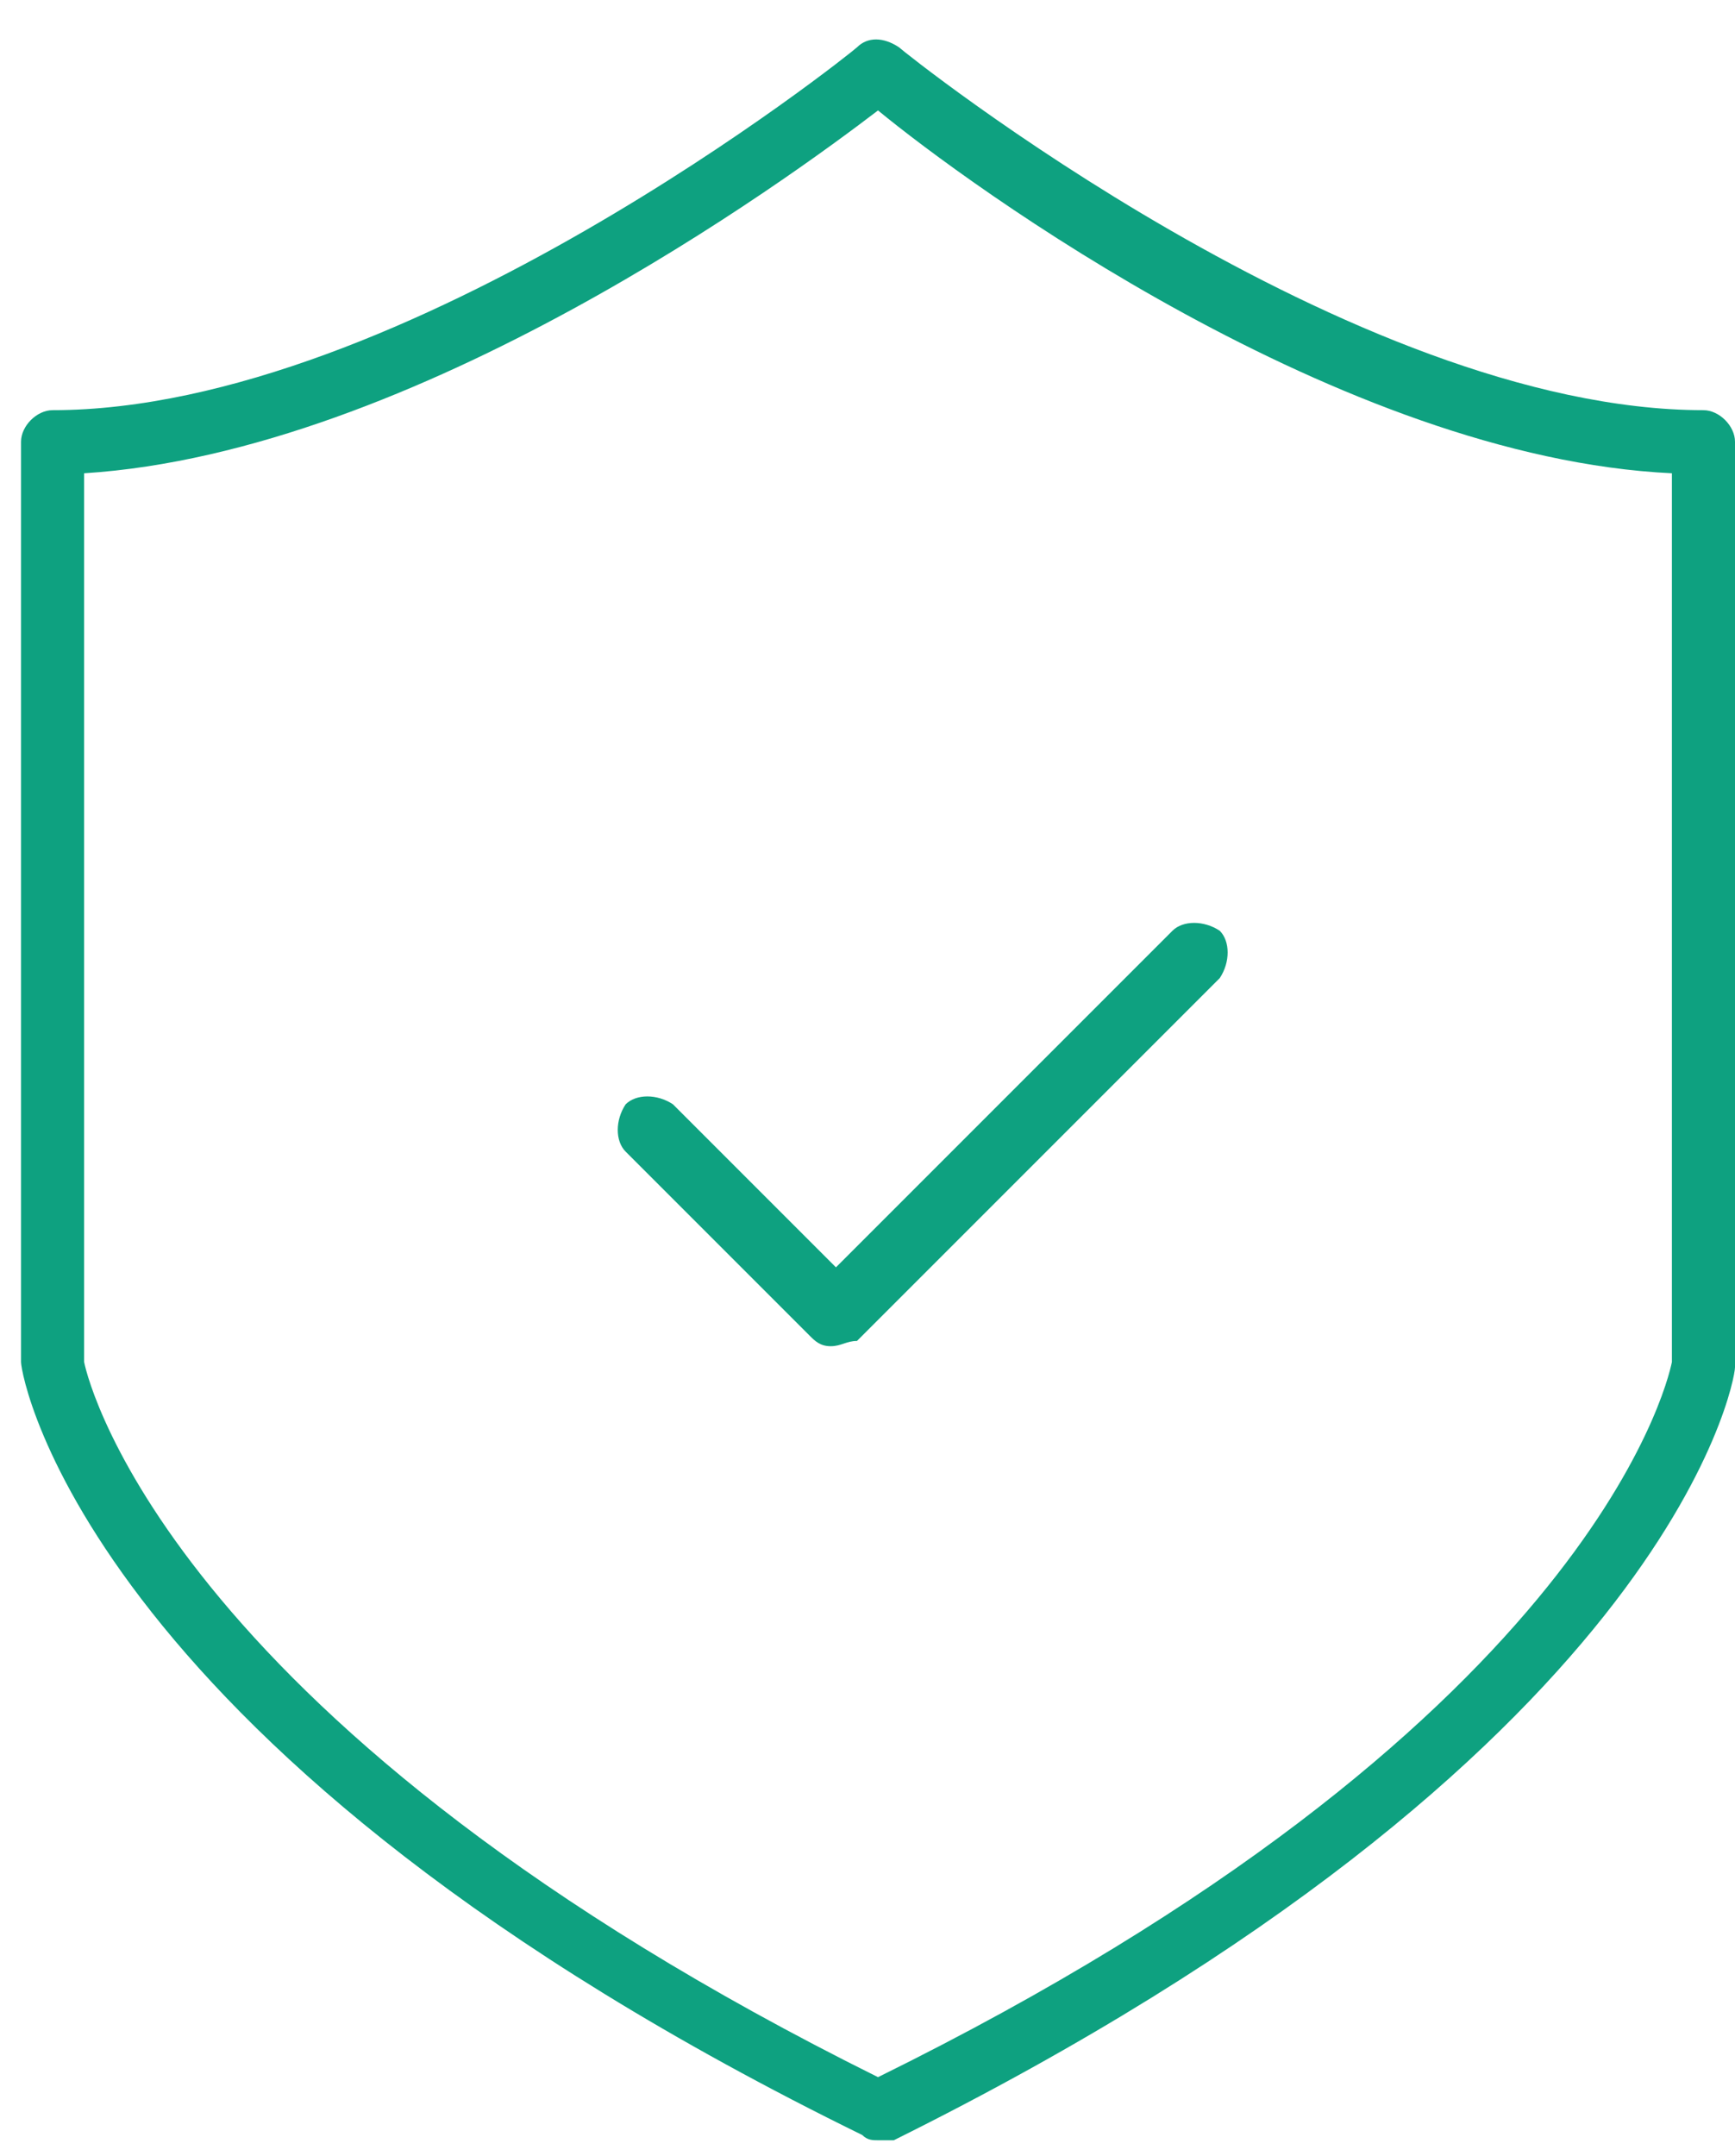 <svg xmlns="http://www.w3.org/2000/svg" width="33" height="41" viewBox="0 0 33 41"><g><g><g><g><path fill="#0ea180" d="M15.8 25.6c-.2 0-.3-.1-.4-.2l-3.5-3.5c-.2-.2-.2-.6 0-.9.2-.2.6-.2.9 0l3.1 3.1 6.4-6.4c.2-.2.6-.2.9 0 .2.2.2.6 0 .9l-6.9 6.9c-.2 0-.3.1-.5.1z"/></g></g><g><g><path fill="#0ea180" d="M16.7 40.7c-.1 0-.2 0-.3-.1C1.7 33.4.4 26.2.4 25.9V8.4c0-.3.3-.6.6-.6C7.7 7.8 16.2 1 16.3.9c.2-.2.5-.2.8 0 .1.1 8.6 6.9 15.3 6.9.3 0 .6.3.6.6V26c0 .3-1.3 7.4-16 14.7h-.3zM1.6 25.9c.1.5 1.8 7 15.1 13.6 13.4-6.6 15-13.1 15.1-13.6V9c-6.3-.3-13.4-5.5-15.1-6.9C15 3.4 7.9 8.6 1.6 9z"/></g></g></g></g></svg>